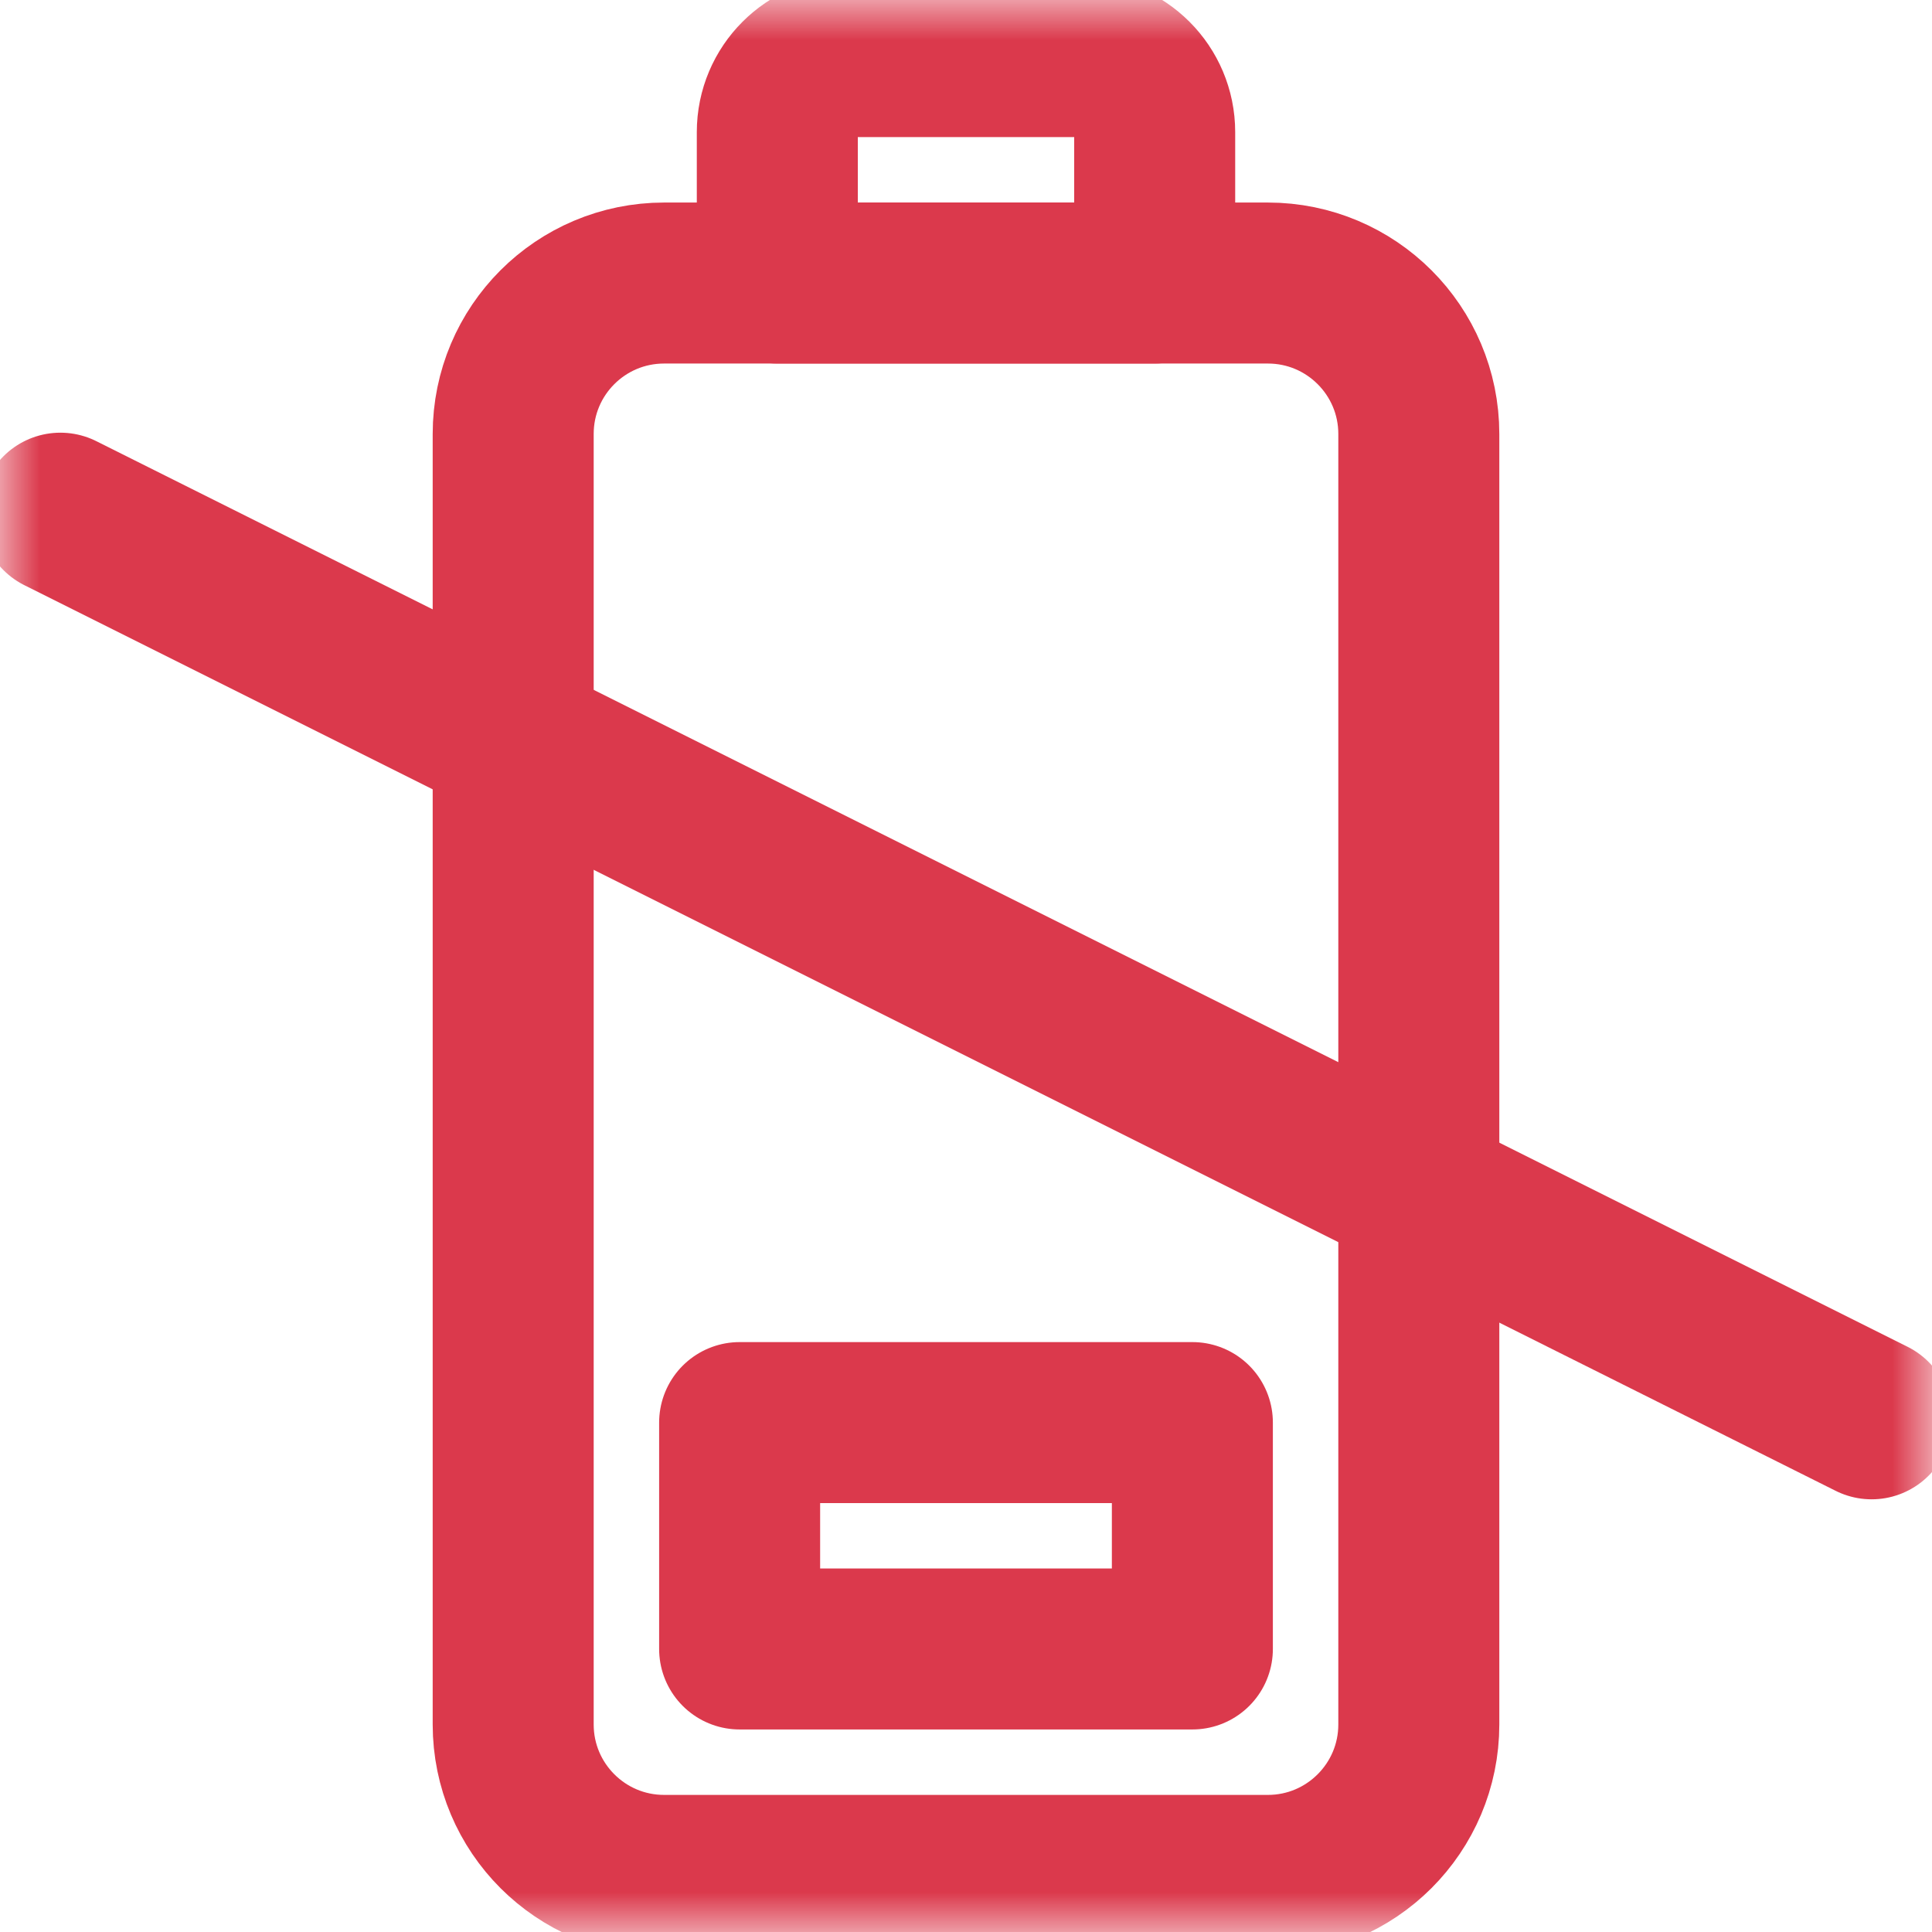<svg width="24" height="24" viewBox="0 0 24 24" fill="none" xmlns="http://www.w3.org/2000/svg">
<mask id="mask0_814_8526" style="mask-type:luminance" maskUnits="userSpaceOnUse" x="0" y="0" width="24" height="24">
<path d="M23 23V1H1V23H23Z" fill="white" stroke="white" stroke-width="2"/>
</mask>
<g mask="url(#mask0_814_8526)">
<path d="M15.75 23.297H8.25C7.214 23.297 6.375 22.457 6.375 21.422V5.391C6.375 4.355 7.214 3.516 8.25 3.516H15.75C16.785 3.516 17.625 4.355 17.625 5.391V21.422C17.625 22.457 16.785 23.297 15.75 23.297Z" stroke="#DB394C" stroke-width="2" stroke-miterlimit="10" stroke-linecap="round" stroke-linejoin="round"/>
<path d="M13.406 0.703H10.594C10.076 0.703 9.656 1.123 9.656 1.641V3.516H14.344V1.641C14.344 1.123 13.924 0.703 13.406 0.703Z" stroke="#DB394C" stroke-width="2" stroke-miterlimit="10" stroke-linecap="round" stroke-linejoin="round"/>
<path d="M14.812 17.672H9.188V20.484H14.812V17.672Z" stroke="#DB394C" stroke-width="2" stroke-miterlimit="10" stroke-linecap="round" stroke-linejoin="round"/>
<path d="M0.75 6.375L23.25 17.625" stroke="#DB394C" stroke-width="2" stroke-miterlimit="10" stroke-linecap="round" stroke-linejoin="round"/>
</g>
</svg>
